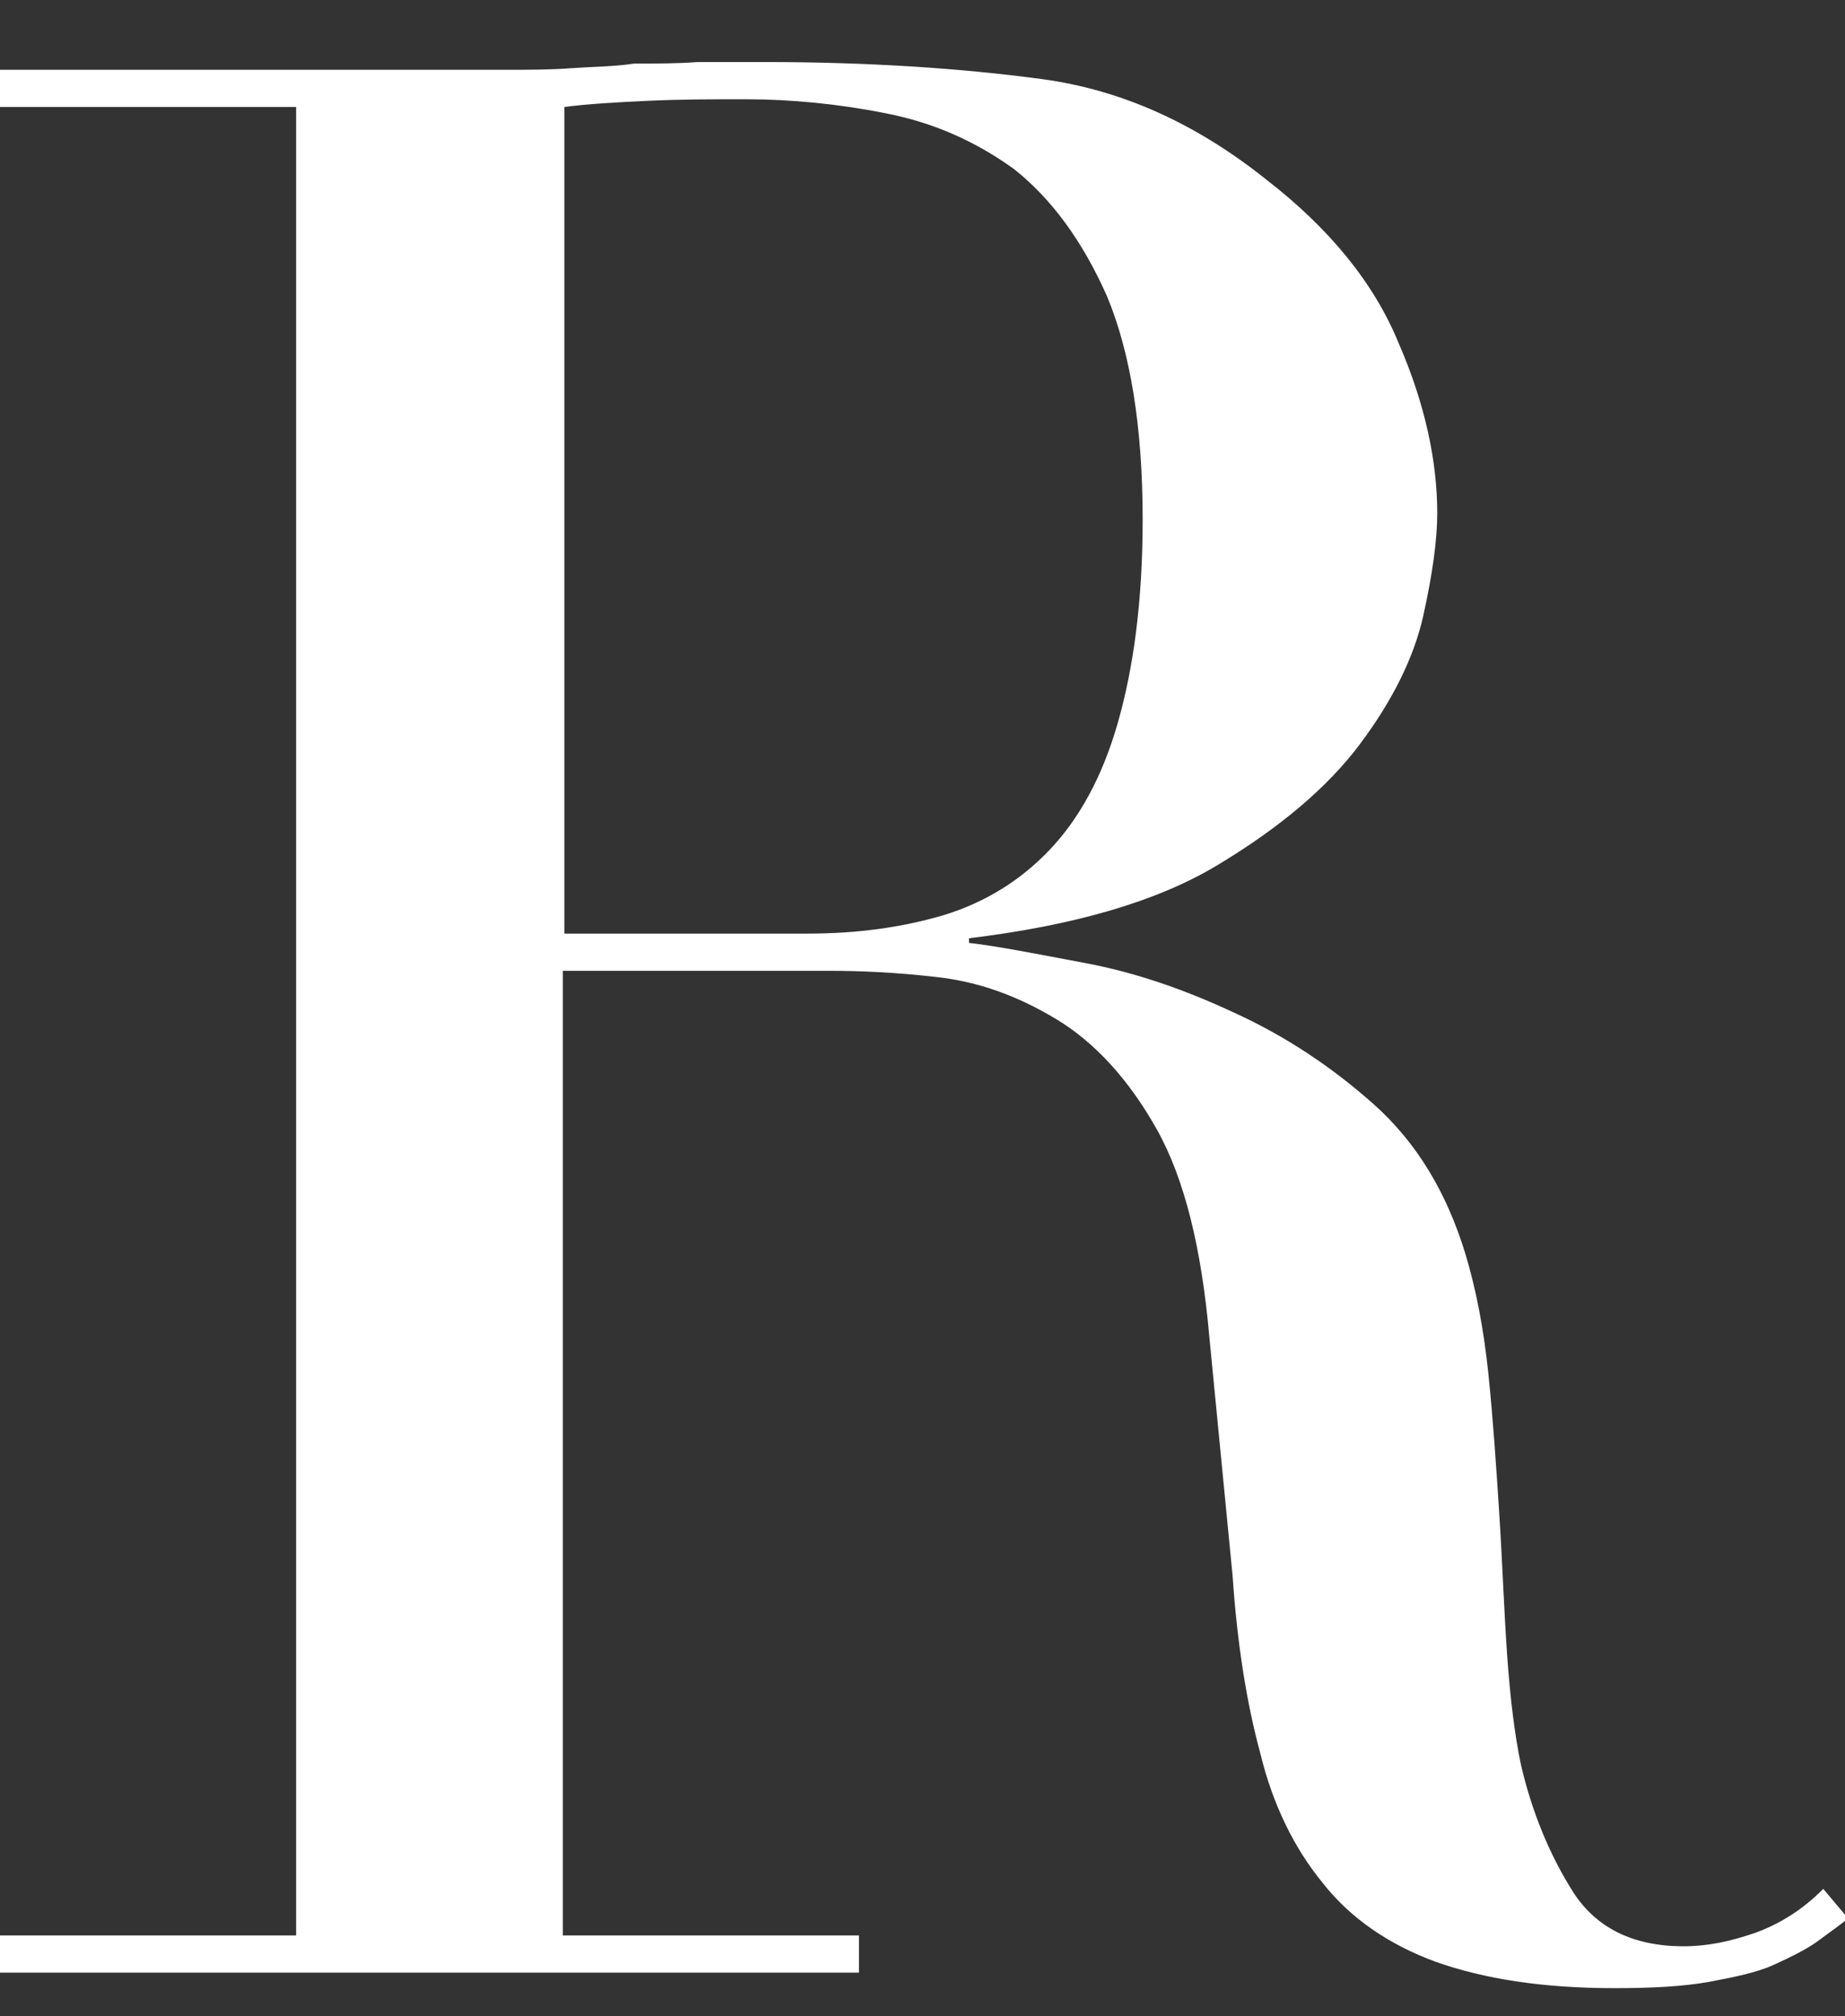 <?xml version="1.0" encoding="utf-8"?>
<!-- Generator: Adobe Illustrator 27.6.1, SVG Export Plug-In . SVG Version: 6.00 Build 0)  -->
<svg version="1.1" id="_レイヤー_1" xmlns="http://www.w3.org/2000/svg" xmlns:xlink="http://www.w3.org/1999/xlink" x="0px"
	 y="0px" viewBox="0 0 119 130" style="enable-background:new 0 0 119 130;" xml:space="preserve">
<rect x="0" y="0" width="119" height="130" fill="#333333" stroke="none"/>
<style type="text/css">
	.st0{fill:#FFFFFF;}
</style>
<path class="st0" d="M0,124.8h19.1V6.9H0V4.5h32.7c1.4,0,2.8,0,4.1-0.1c1.4-0.1,2.8-0.1,4.1-0.3c1.4,0,2.8,0,4.1-0.1
	C46.5,4,47.9,4,49.3,4C56,4,62,4.4,67.2,5.1c5.2,0.7,10,2.9,14.5,6.5c4,3.1,6.9,6.6,8.5,10.5c1.7,3.9,2.5,7.6,2.5,11
	c0,1.7-0.3,3.9-0.9,6.6c-0.6,2.7-2,5.5-4.1,8.3c-2.1,2.8-5.2,5.4-9.2,7.8c-4,2.4-9.4,3.9-16,4.7v0.3c1.8,0.2,4.3,0.7,7.5,1.3
	c3.2,0.6,6.4,1.7,9.6,3.2c3.3,1.5,6.3,3.5,9,5.9c2.8,2.5,4.7,5.7,5.9,9.6c0.7,2.3,1.2,4.9,1.5,7.8c0.3,2.9,0.5,5.9,0.7,9
	s0.3,6.1,0.5,9c0.2,2.9,0.5,5.3,0.9,7.2c0.7,3,1.8,5.7,3.3,8.1c1.5,2.4,3.9,3.6,7.2,3.6c1.5,0,3-0.3,4.7-0.9c1.6-0.6,3-1.5,4.3-2.8
	l1.6,1.9c-0.6,0.5-1.2,0.9-2,1.5c-0.7,0.5-1.7,1-2.8,1.5c-1.1,0.5-2.6,0.8-4.2,1.1c-1.7,0.3-3.7,0.4-6.1,0.4
	c-4.6,0-8.4-0.6-11.5-1.7c-3-1.1-5.5-2.8-7.3-5.1c-1.8-2.2-3.2-5-4-8.3c-0.9-3.3-1.5-7.1-1.8-11.5L78,86.2
	c-0.5-5.7-1.6-10.2-3.4-13.4c-1.8-3.2-4-5.6-6.5-7.1c-2.5-1.5-5-2.4-7.7-2.7c-2.6-0.3-4.9-0.4-6.9-0.4H36.3v62.2h19.1v2.4H0V124.8z
	 M36.3,60.2h15.8c3.2,0,6.1-0.4,8.8-1.2c2.6-0.8,4.9-2.2,6.8-4.2c1.9-2,3.4-4.7,4.4-8.2s1.6-7.8,1.6-13.1c0-6-0.8-10.8-2.3-14.4
	c-1.6-3.6-3.6-6.3-6-8.2c-2.5-1.8-5.2-3-8.3-3.6c-3-0.6-6.1-0.9-9-0.9c-2.1,0-4.2,0-6.3,0.1c-2.1,0.1-3.9,0.2-5.4,0.4V60.2z"/>
</svg>
